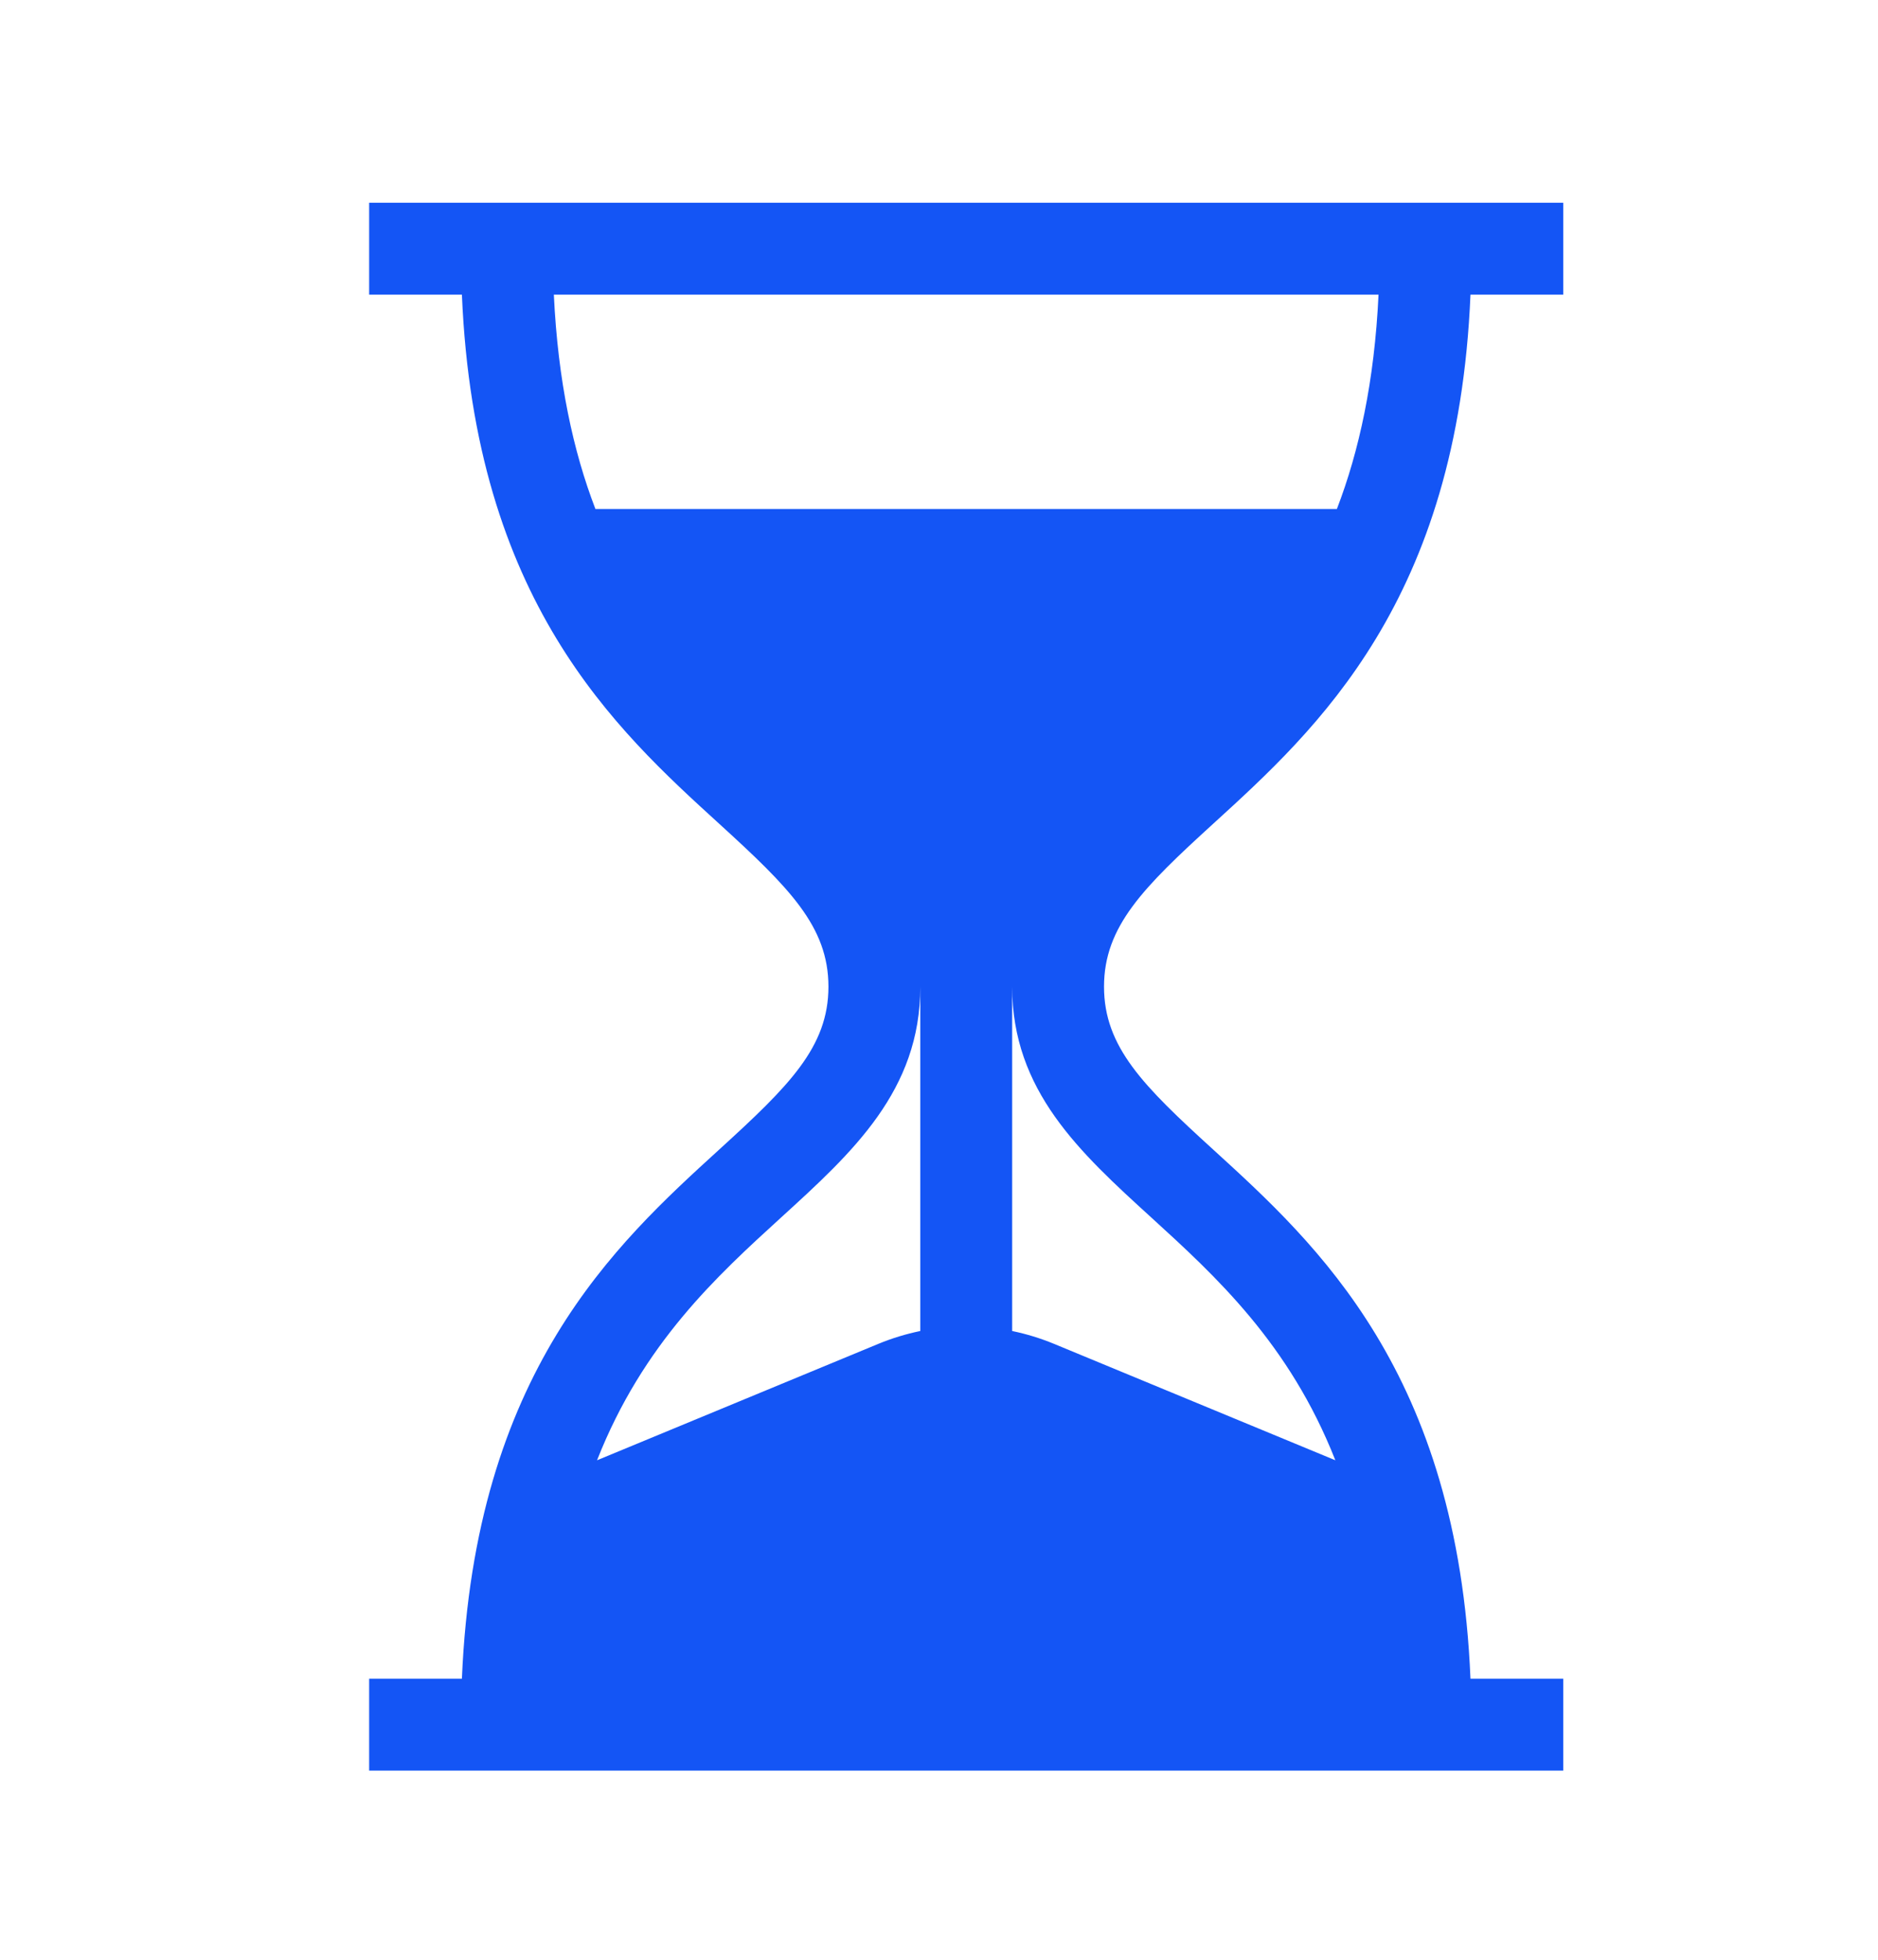 <?xml version="1.0" encoding="UTF-8"?> <svg xmlns="http://www.w3.org/2000/svg" width="23" height="24" viewBox="0 0 23 24" fill="none"><g clip-path="url(#clip0_4161_13122)"><path d="M14.858 10.088C16.131 8.928 17.852 7.358 18.009 3.608H19.145V2.483H4.521V3.608H5.657C5.814 7.358 7.535 8.928 8.808 10.088C9.662 10.867 10.146 11.344 10.146 12.083C10.146 12.823 9.662 13.3 8.808 14.078C7.535 15.239 5.814 16.808 5.657 20.558H4.521V21.683H19.145V20.558H18.009C17.852 16.808 16.131 15.239 14.858 14.078C14.004 13.3 13.521 12.823 13.521 12.083C13.521 11.344 14.004 10.867 14.858 10.088ZM11.271 16.3C11.097 16.336 10.925 16.388 10.758 16.457L7.312 17.883C7.875 16.452 8.781 15.626 9.566 14.91C10.443 14.111 11.271 13.356 11.271 12.083V16.3ZM14.1 14.91C14.885 15.626 15.791 16.452 16.354 17.883L12.908 16.457C12.741 16.388 12.569 16.336 12.396 16.3V12.083C12.396 13.356 13.223 14.111 14.1 14.91ZM7.292 6.233C7.02 5.525 6.833 4.669 6.783 3.608H16.883C16.833 4.669 16.645 5.525 16.373 6.233H7.292Z" fill="#1455F5"></path></g><defs><clipPath id="clip0_4161_13122"><rect width="19.2" height="19.2" fill="white" transform="translate(2.233 2.483)"></rect></clipPath></defs></svg> 